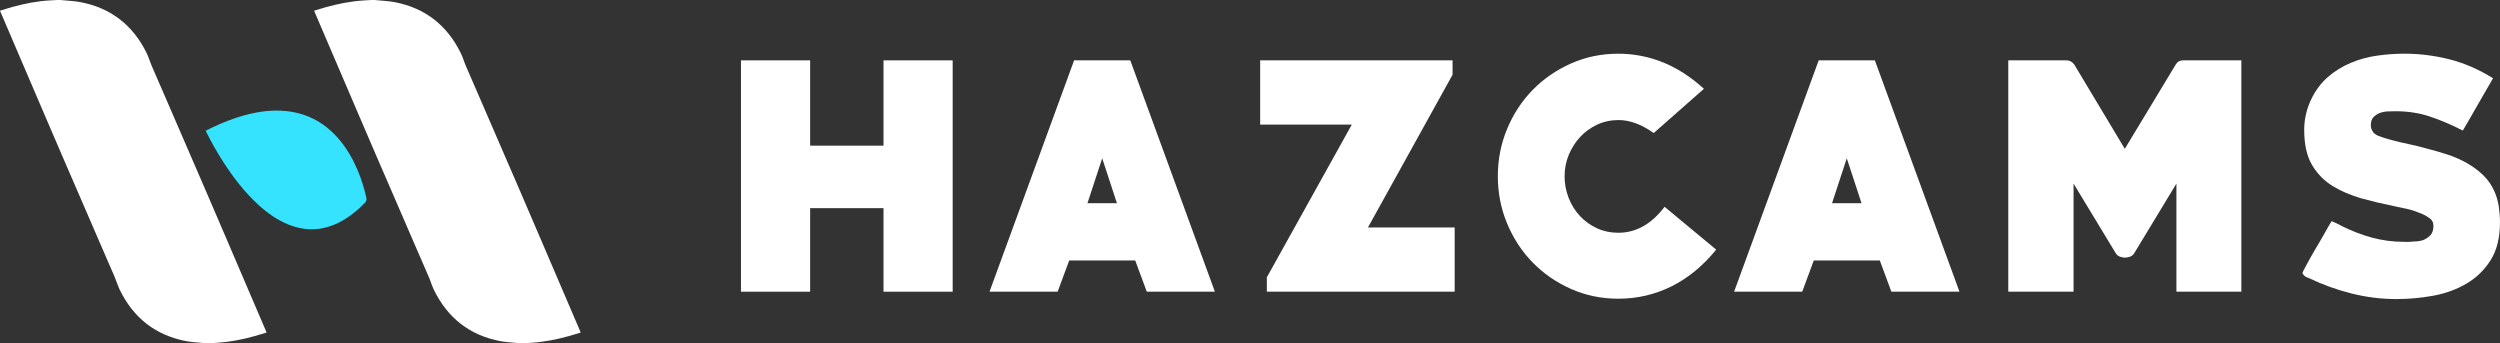 <?xml version="1.0" encoding="UTF-8" standalone="no"?>
<!-- Generator: Adobe Illustrator 25.1.0, SVG Export Plug-In . SVG Version: 6.00 Build 0)  -->

<svg
   version="1.1"
   id="Layer_1"
   x="0px"
   y="0px"
   viewBox="0 0 837.51 114.99"
   xml:space="preserve"
   width="837.51"
   height="114.99"
   xmlns="http://www.w3.org/2000/svg"
   xmlns:svg="http://www.w3.org/2000/svg"><rect x="0" y="0" width="837.51" height="114.99" fill="#333333" stroke="none"/><defs
   id="defs20" />
<style
   type="text/css"
   id="style1">
	.st0{fill:#FFFFFF;}
	.st1{fill:#35E3FE;}
</style>


<g
   id="g20"><path
     class="st0"
     d="m 19.15,0 c 0.4,0 0.8,0 1.2,0 0.18,0.02 0.37,0.05 0.55,0.06 1.98,0.2 3.98,0.27 5.92,0.63 10.36,1.94 17.77,7.79 22.37,17.22 0.67,1.38 1.08,2.89 1.7,4.3 3.53,8.05 6.97,16.13 10.48,24.19 9.35,21.47 18.51,43.02 27.75,64.54 0.06,0.14 0.11,0.28 0.18,0.47 -1.36,0.41 -2.69,0.82 -4.02,1.19 -4.13,1.16 -8.32,1.97 -12.6,2.24 -0.84,0.05 -1.68,0.1 -2.52,0.15 -0.4,0 -0.8,0 -1.2,0 -0.18,-0.02 -0.37,-0.05 -0.55,-0.06 -1.98,-0.2 -3.98,-0.27 -5.92,-0.63 C 52.13,112.36 44.71,106.51 40.11,97.07 39.44,95.69 39.02,94.18 38.41,92.77 34.88,84.72 31.44,76.63 27.93,68.57 18.63,47.21 9.52,25.77 0.33,4.37 0.23,4.14 0.11,3.91 0,3.68 0,3.65 0,3.62 0,3.59 1.36,3.17 2.72,2.73 4.09,2.35 8.18,1.21 12.34,0.4 16.59,0.14 17.44,0.1 18.29,0.05 19.15,0 Z"
     id="path1" /><path
     class="st0"
     d="m 124.38,0 c 0.4,0 0.8,0 1.2,0 0.18,0.02 0.37,0.05 0.55,0.06 1.98,0.2 3.98,0.27 5.92,0.63 10.36,1.94 17.77,7.79 22.37,17.22 0.67,1.38 1.08,2.89 1.7,4.3 3.53,8.05 6.97,16.13 10.48,24.19 9.35,21.47 18.51,43.02 27.75,64.54 0.06,0.14 0.11,0.28 0.18,0.47 -1.28,0.39 -2.52,0.78 -3.77,1.13 -4.21,1.18 -8.48,2.03 -12.85,2.3 -0.84,0.05 -1.68,0.1 -2.52,0.15 -0.4,0 -0.8,0 -1.2,0 -0.18,-0.02 -0.37,-0.05 -0.55,-0.06 -1.98,-0.2 -3.98,-0.27 -5.92,-0.63 -10.36,-1.94 -17.77,-7.79 -22.37,-17.22 -0.67,-1.38 -1.08,-2.89 -1.7,-4.3 -3.53,-8.05 -6.97,-16.13 -10.48,-24.19 -9.35,-21.47 -18.51,-43.02 -27.75,-64.54 -0.06,-0.14 -0.11,-0.28 -0.18,-0.47 1.28,-0.39 2.52,-0.78 3.77,-1.13 4.21,-1.18 8.48,-2.03 12.85,-2.3 0.84,-0.05 1.68,-0.1 2.52,-0.15 z"
     id="path2" /><path
     class="st1"
     d="m 68.92,43.77 c 0.82,-0.4 1.63,-0.8 2.44,-1.18 3.29,-1.55 6.67,-2.89 10.17,-3.87 4.76,-1.33 9.59,-2.04 14.55,-1.49 7.2,0.79 13.03,4.12 17.66,9.63 2.59,3.08 4.54,6.55 6.1,10.24 1.24,2.95 2.19,5.99 2.88,9.11 0.15,0.66 0.01,1.24 -0.47,1.73 -2.58,2.63 -5.4,4.94 -8.71,6.6 -5.59,2.81 -11.28,2.99 -17.05,0.63 -3.81,-1.56 -7.09,-3.94 -10.1,-6.71 -4.52,-4.17 -8.23,-9 -11.56,-14.15 -2.15,-3.33 -4.1,-6.78 -5.84,-10.34 -0.03,-0.03 -0.04,-0.08 -0.07,-0.2 z"
     id="path3" /><path
     class="st0"
     d="M 295.98,97.72 V 69.73 H 271.4 V 97.72 H 248.23 V 20.22 H 271.4 V 48.8 h 24.58 V 20.22 h 23.17 v 77.5 z"
     id="path4" /><path
     class="st0"
     d="M 384.18,97.72 380.3,87.25 h -22.11 l -3.88,10.47 h -22.82 l 28.34,-77.5 h 18.82 l 28.34,77.5 z M 369.24,53.03 364.3,68.08 h 9.88 z"
     id="path5" /><path
     class="st0"
     d="M 424.4,97.72 V 92.9 l 28.46,-51.16 h -30.7 V 20.22 h 64.45 v 4.82 L 458.27,76.2 h 29.05 v 21.52 z"
     id="path6" /><path
     class="st0"
     d="m 542.12,100.07 c -5.64,0 -10.93,-1.1 -15.86,-3.29 -4.93,-2.19 -9.21,-5.15 -12.84,-8.88 -3.63,-3.72 -6.47,-8.07 -8.54,-13.05 -2.07,-4.98 -3.1,-10.25 -3.1,-15.82 0,-5.57 1.03,-10.84 3.1,-15.82 2.07,-4.98 4.91,-9.33 8.54,-13.05 3.63,-3.72 7.91,-6.68 12.84,-8.88 4.93,-2.19 10.22,-3.29 15.86,-3.29 5.17,0 10.15,0.96 14.94,2.88 4.78,1.92 9.37,4.88 13.76,8.88 L 554,44.57 c -4.08,-2.9 -8,-4.35 -11.76,-4.35 -2.59,0 -4.98,0.51 -7.17,1.53 -2.2,1.02 -4.1,2.39 -5.7,4.12 -1.61,1.73 -2.88,3.73 -3.82,6 -0.94,2.27 -1.41,4.67 -1.41,7.17 0,2.51 0.45,4.92 1.35,7.23 0.9,2.31 2.16,4.33 3.76,6.06 1.61,1.73 3.51,3.1 5.7,4.12 2.19,1.02 4.59,1.53 7.17,1.53 5.96,0 11.13,-2.9 15.52,-8.7 l 17.29,14.35 c -4.39,5.41 -9.37,9.51 -14.94,12.29 -5.56,2.76 -11.52,4.15 -17.87,4.15 z"
     id="path7" /><path
     class="st0"
     d="m 633.62,97.72 -3.88,-10.47 h -22.11 l -3.88,10.47 h -22.82 l 28.34,-77.5 h 18.82 l 28.34,77.5 z m -14.94,-44.69 -4.94,15.05 h 9.88 z"
     id="path8" /><path
     class="st0"
     d="M 729.11,97.72 V 61.5 L 715,84.79 c -0.39,0.63 -0.9,1.04 -1.53,1.23 -0.63,0.2 -1.18,0.29 -1.65,0.29 -0.39,0 -0.9,-0.1 -1.53,-0.29 -0.63,-0.19 -1.14,-0.61 -1.53,-1.23 L 694.65,61.5 v 36.22 h -21.87 v -77.5 h 19.52 c 1.02,0 1.88,0.47 2.59,1.41 l 16.93,28.23 17.05,-28.23 c 0.55,-0.94 1.37,-1.41 2.47,-1.41 h 19.52 v 77.5 z"
     id="path9" /><path
     class="st0"
     d="m 802.85,100.19 c -5.1,0 -10.13,-0.63 -15.11,-1.88 -4.98,-1.25 -9.74,-2.98 -14.29,-5.17 -0.08,0 -0.2,-0.04 -0.35,-0.12 -0.16,-0.08 -0.35,-0.16 -0.59,-0.24 -0.39,-0.24 -0.69,-0.49 -0.88,-0.76 -0.2,-0.27 -0.29,-0.49 -0.29,-0.65 0,-0.08 0.43,-0.92 1.29,-2.53 0.86,-1.61 1.88,-3.43 3.06,-5.47 1.1,-1.8 2.12,-3.55 3.06,-5.23 0.94,-1.69 1.72,-3.04 2.35,-4.06 0.86,0.39 1.51,0.69 1.94,0.88 0.43,0.2 0.84,0.41 1.23,0.65 3.45,1.73 6.9,3.06 10.35,4 3.45,0.94 7.06,1.41 10.82,1.41 0.55,0 1.08,0 1.59,0 0.51,0 1.04,-0.04 1.59,-0.12 1.18,0 2.24,-0.16 3.18,-0.47 0.94,-0.39 1.74,-0.94 2.41,-1.65 0.67,-0.71 1,-1.76 1,-3.18 0,-1.02 -0.39,-1.82 -1.18,-2.41 -0.78,-0.59 -1.61,-1.08 -2.47,-1.47 -0.55,-0.23 -1.06,-0.43 -1.53,-0.59 -1.33,-0.55 -2.69,-0.96 -4.06,-1.23 -1.37,-0.27 -2.76,-0.57 -4.17,-0.88 -1.88,-0.39 -3.72,-0.8 -5.53,-1.23 -1.8,-0.43 -3.57,-0.88 -5.29,-1.35 -1.8,-0.55 -3.49,-1.16 -5.06,-1.82 -1.57,-0.67 -3.06,-1.43 -4.47,-2.29 -2.9,-1.8 -5.21,-4.17 -6.94,-7.12 -1.73,-2.94 -2.59,-6.84 -2.59,-11.7 0,-3.45 0.74,-6.78 2.23,-10 1.49,-3.14 3.39,-5.7 5.7,-7.7 2.31,-2 4.88,-3.59 7.7,-4.76 2.82,-1.18 5.76,-1.98 8.82,-2.41 3.06,-0.43 6.12,-0.65 9.17,-0.65 5.02,0 10.01,0.63 15,1.88 4.98,1.25 9.86,3.37 14.64,6.35 -1.8,3.06 -3.49,5.98 -5.06,8.76 -1.57,2.78 -3.25,5.7 -5.06,8.76 -4,-2.04 -7.74,-3.63 -11.23,-4.76 -3.49,-1.14 -7.23,-1.71 -11.23,-1.71 -0.79,0 -1.67,0.02 -2.65,0.06 -0.98,0.04 -1.88,0.22 -2.71,0.53 -0.82,0.31 -1.53,0.78 -2.12,1.41 -0.59,0.63 -0.88,1.53 -0.88,2.71 0,0.71 0.2,1.37 0.59,2 0.31,0.63 1,1.16 2.06,1.59 1.06,0.43 2.49,0.88 4.29,1.35 1.72,0.47 3.62,0.92 5.7,1.35 2.08,0.43 4.21,0.96 6.41,1.59 2.19,0.55 4.43,1.2 6.7,1.94 2.27,0.75 4.41,1.69 6.41,2.82 2,1.14 3.8,2.47 5.41,4 1.61,1.53 2.88,3.35 3.82,5.47 0.71,1.57 1.19,3.25 1.47,5.06 0.27,1.8 0.41,3.57 0.41,5.29 0,5.17 -1.04,9.41 -3.12,12.7 -2.08,3.29 -4.78,5.92 -8.11,7.88 -3.33,1.96 -7.06,3.31 -11.17,4.06 -4.09,0.74 -8.19,1.11 -12.26,1.11 z"
     id="path10" /></g>



</svg>
